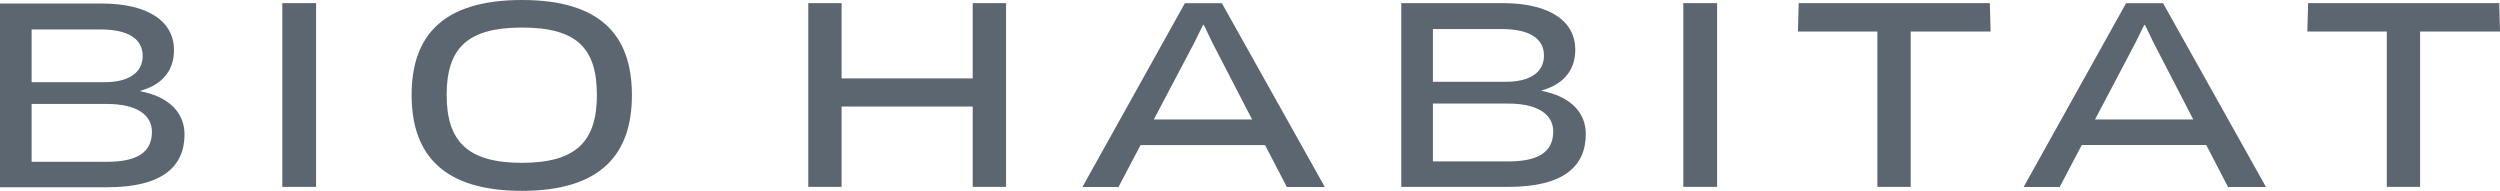 <svg xmlns="http://www.w3.org/2000/svg" viewBox="0 0 340 25.956">
  <path fill="#5B6670" d="M14.561 25.467H0V.477h13.763c6.566 0 9.901 2.536 9.901 6.334 0 3.128-1.996 4.828-4.57 5.536v.064c3.862.734 6 2.897 6 5.871 0 4.313-2.936 7.185-10.533 7.185Zm-.926-21.463H4.3v7.171h9.94c3.231 0 5.162-1.261 5.162-3.566 0-2.266-1.866-3.605-5.767-3.605Zm.9 10.133H4.3v7.866h10.261c3.837 0 6.103-1.133 6.103-4.068 0-2.266-1.995-3.798-6.128-3.798ZM38.394.425h4.596v24.99h-4.596V.425Zm32.586 25.53c-10.667 0-14.893-4.908-14.997-12.73l-.002-.299C55.98 4.931 60.151 0 70.98 0c10.693 0 14.857 4.81 14.958 12.632l.002.294c.013 7.957-4.12 13.03-14.96 13.03Zm0-22.208c-7.403 0-10.235 2.806-10.235 9.167 0 6.295 2.832 9.23 10.235 9.23s10.197-2.935 10.197-9.23c0-6.36-2.73-9.167-10.197-9.167Zm61.31 21.668v-10.93h-17.831v10.93h-4.532V.425h4.532V10.66h17.831V.425h4.532v24.99h-4.532Zm39.758-5.69h-16.93l-3 5.703h-4.906l13.93-24.99h5.034l13.995 24.99h-5.163l-2.96-5.704Zm-9.63-13.906-5.498 10.43h13.364l-5.394-10.43-1.172-2.433h-.103l-1.197 2.433Zm42.719 19.596h-14.562V.425h13.763c6.567 0 9.901 2.536 9.901 6.334 0 3.129-1.995 4.828-4.57 5.537v.064c3.862.734 6 2.897 6 5.87 0 4.327-2.936 7.185-10.532 7.185Zm-.927-21.462h-9.335v7.17h9.94c3.231 0 5.163-1.26 5.163-3.565 0-2.266-1.867-3.605-5.768-3.605Zm.9 10.132h-10.235v7.867h10.262c3.836 0 6.102-1.133 6.102-4.069 0-2.266-1.995-3.798-6.128-3.798ZM228.93.425h4.596v24.99h-4.597V.425Zm30.925 3.862v21.128h-4.532V4.287H244.52l.103-3.862h25.994l.103 3.862h-10.866Zm40.195 15.437h-16.93l-3 5.704h-4.905l13.93-24.99h5.034l13.995 24.99h-5.163l-2.96-5.704ZM290.42 5.82l-5.498 10.43h13.364l-5.394-10.43-1.172-2.433h-.103L290.42 5.82Zm38.715-1.532v21.128h-4.532V4.287H313.8l.103-3.862h25.994L340 4.287h-10.866Z"/>
</svg>
